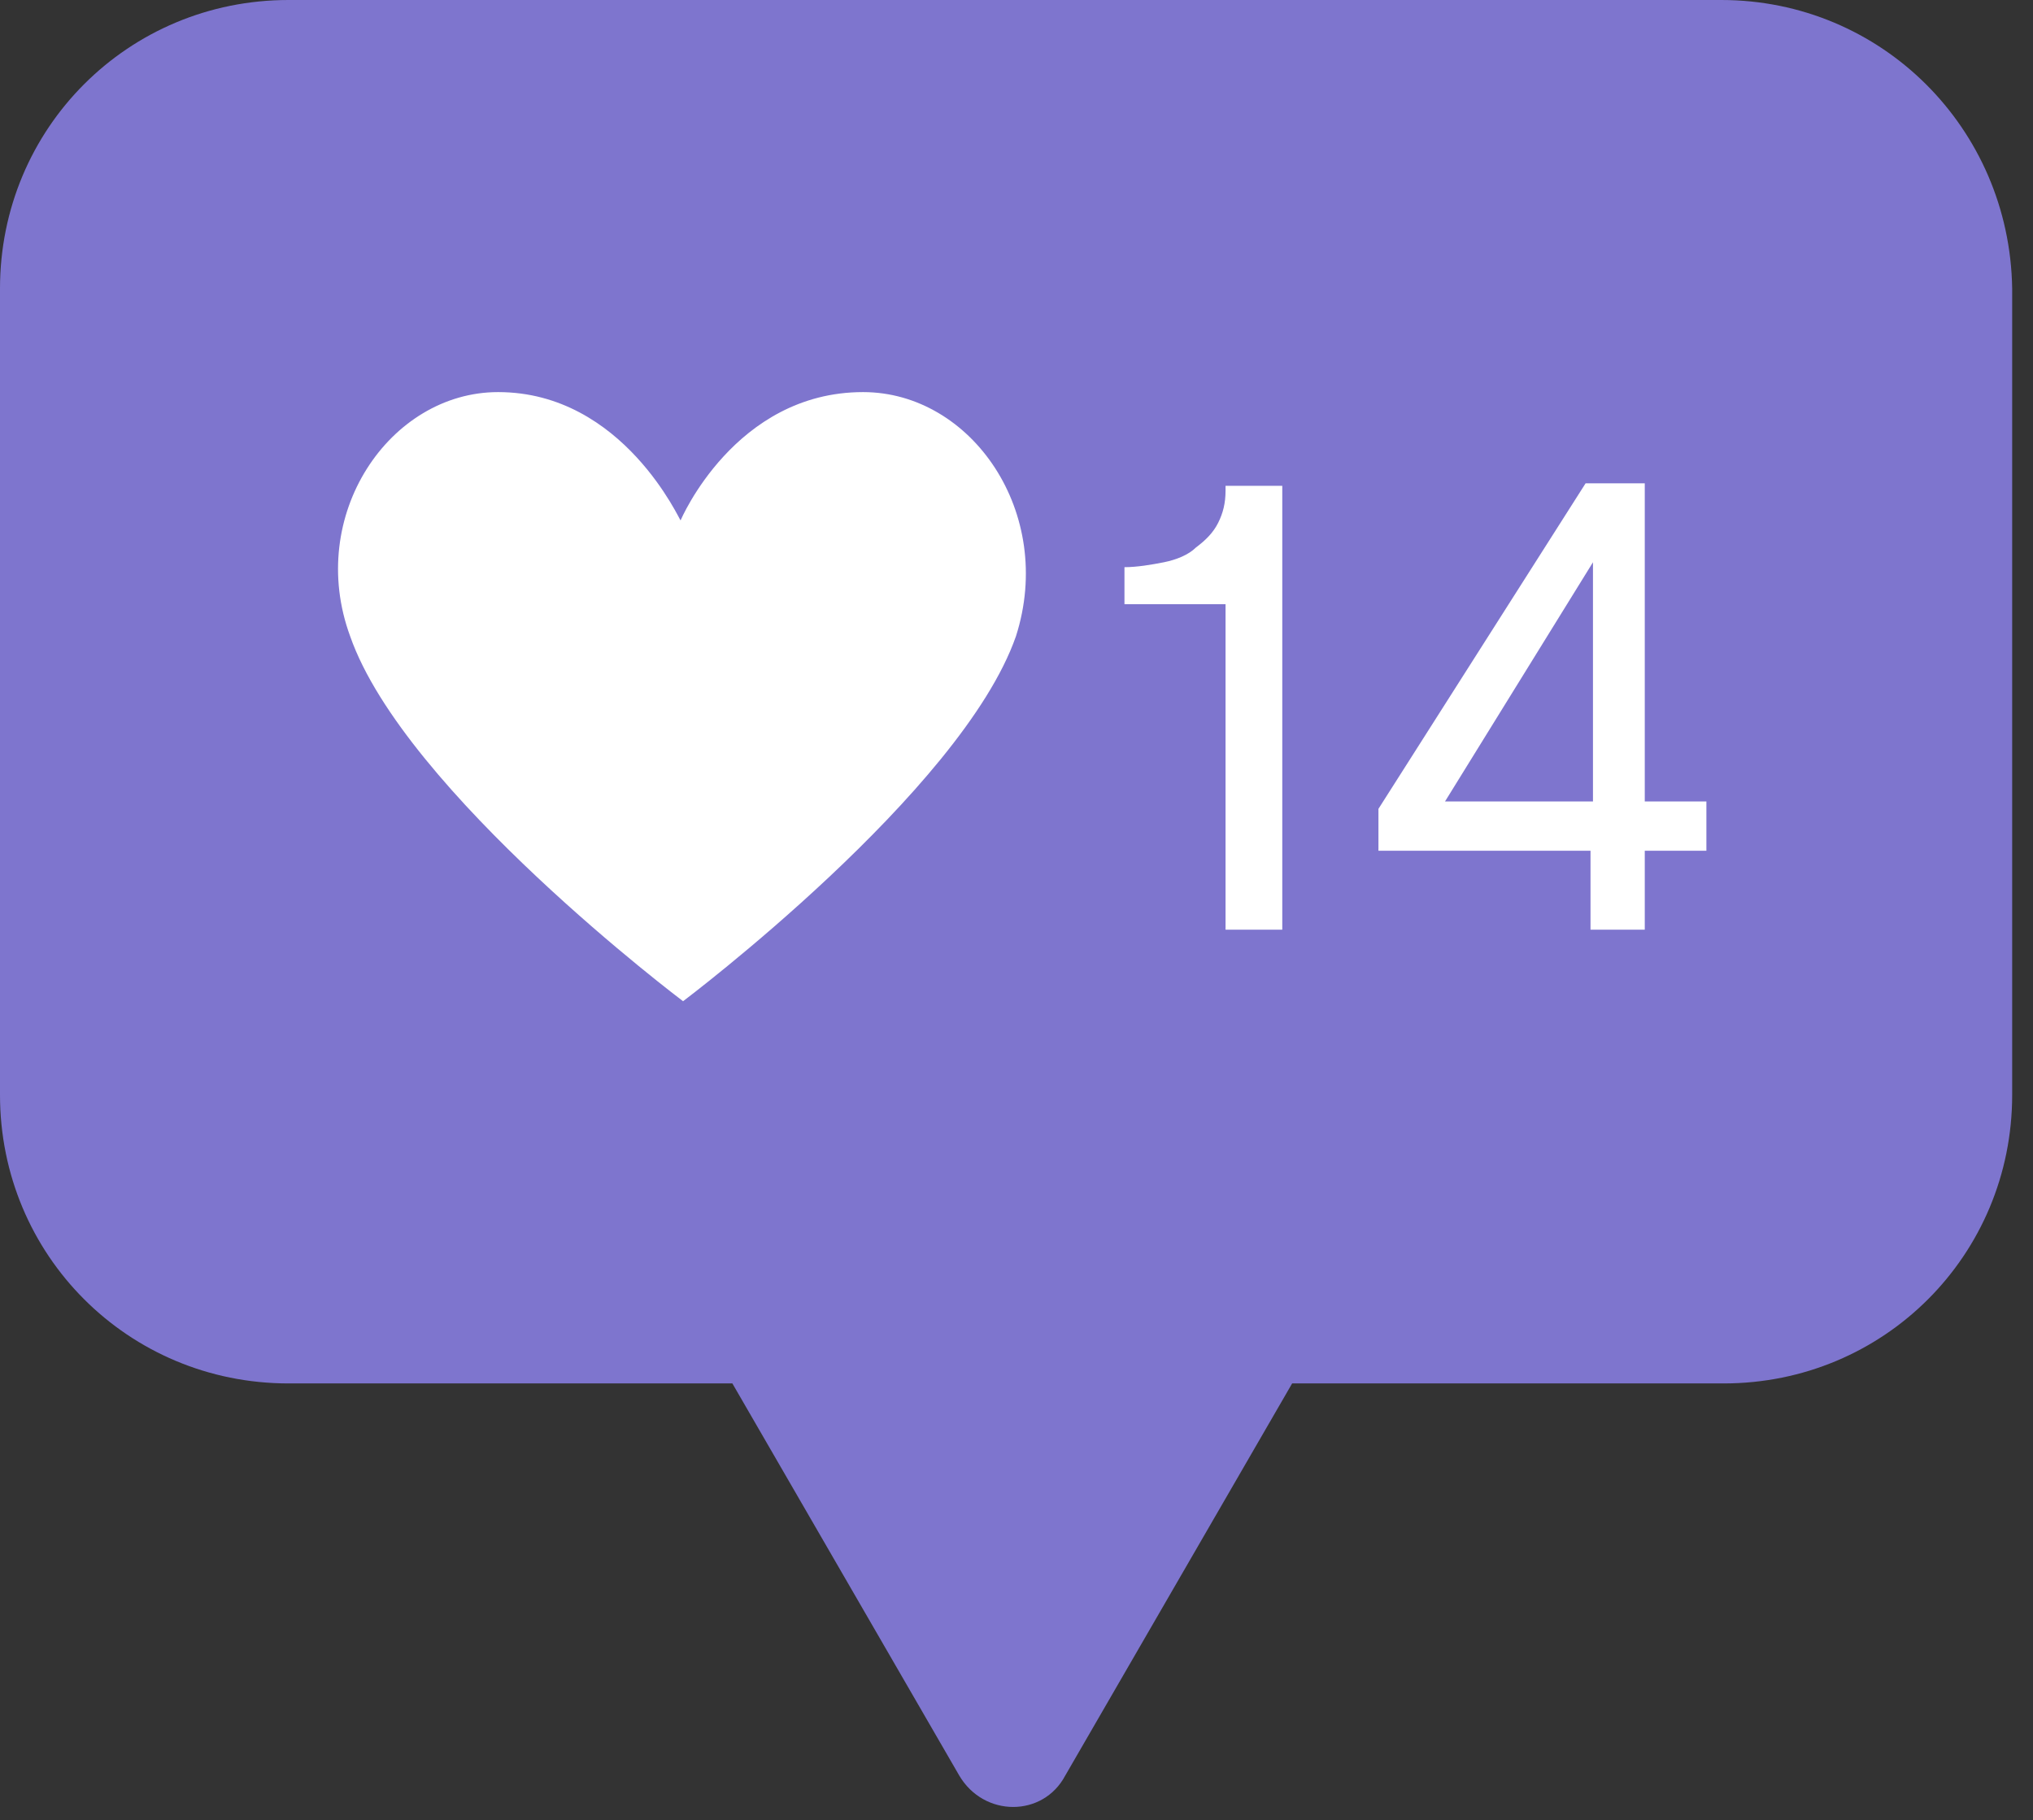 <?xml version="1.0" encoding="UTF-8"?> <svg xmlns="http://www.w3.org/2000/svg" width="86" height="77" viewBox="0 0 86 77" fill="none"><rect x="0" y="0" width="86" height="77" fill="#333333" stroke="none"/> <path d="M72.811 0H12.205C5.424 0 0 5.425 0 12.205V46.316C0 53.096 5.424 58.52 12.205 58.52H30.981L40.578 75.106C41.621 76.879 44.124 76.879 45.063 75.106L54.66 58.52H72.915C79.695 58.52 85.119 53.096 85.119 46.316V12.205C85.015 5.425 79.591 0 72.811 0Z" fill="#7E75CE"></path> <path d="M54.243 20.446V39.327H51.843V25.557H47.567V23.992C48.088 23.992 48.714 23.888 49.236 23.784C49.757 23.68 50.279 23.471 50.592 23.158C51.009 22.845 51.322 22.532 51.531 22.115C51.739 21.698 51.843 21.28 51.843 20.759V20.55H54.243V20.446Z" fill="white"></path> <path d="M72.184 35.988H69.577V39.327H67.282V35.988H58.311V34.215L67.073 20.446H69.577V33.902H72.184V35.988ZM67.386 33.902V23.784L61.127 33.902H67.386Z" fill="white"></path> <path d="M36.51 16.586C31.085 16.586 28.791 22.011 28.791 22.011C28.791 22.115 26.391 16.586 21.071 16.586C16.482 16.586 12.935 21.802 14.812 26.913C17.107 33.485 28.895 42.352 28.895 42.352C28.895 42.352 40.682 33.485 42.977 26.913C44.646 21.698 41.099 16.586 36.51 16.586Z" fill="white"></path> </svg> 